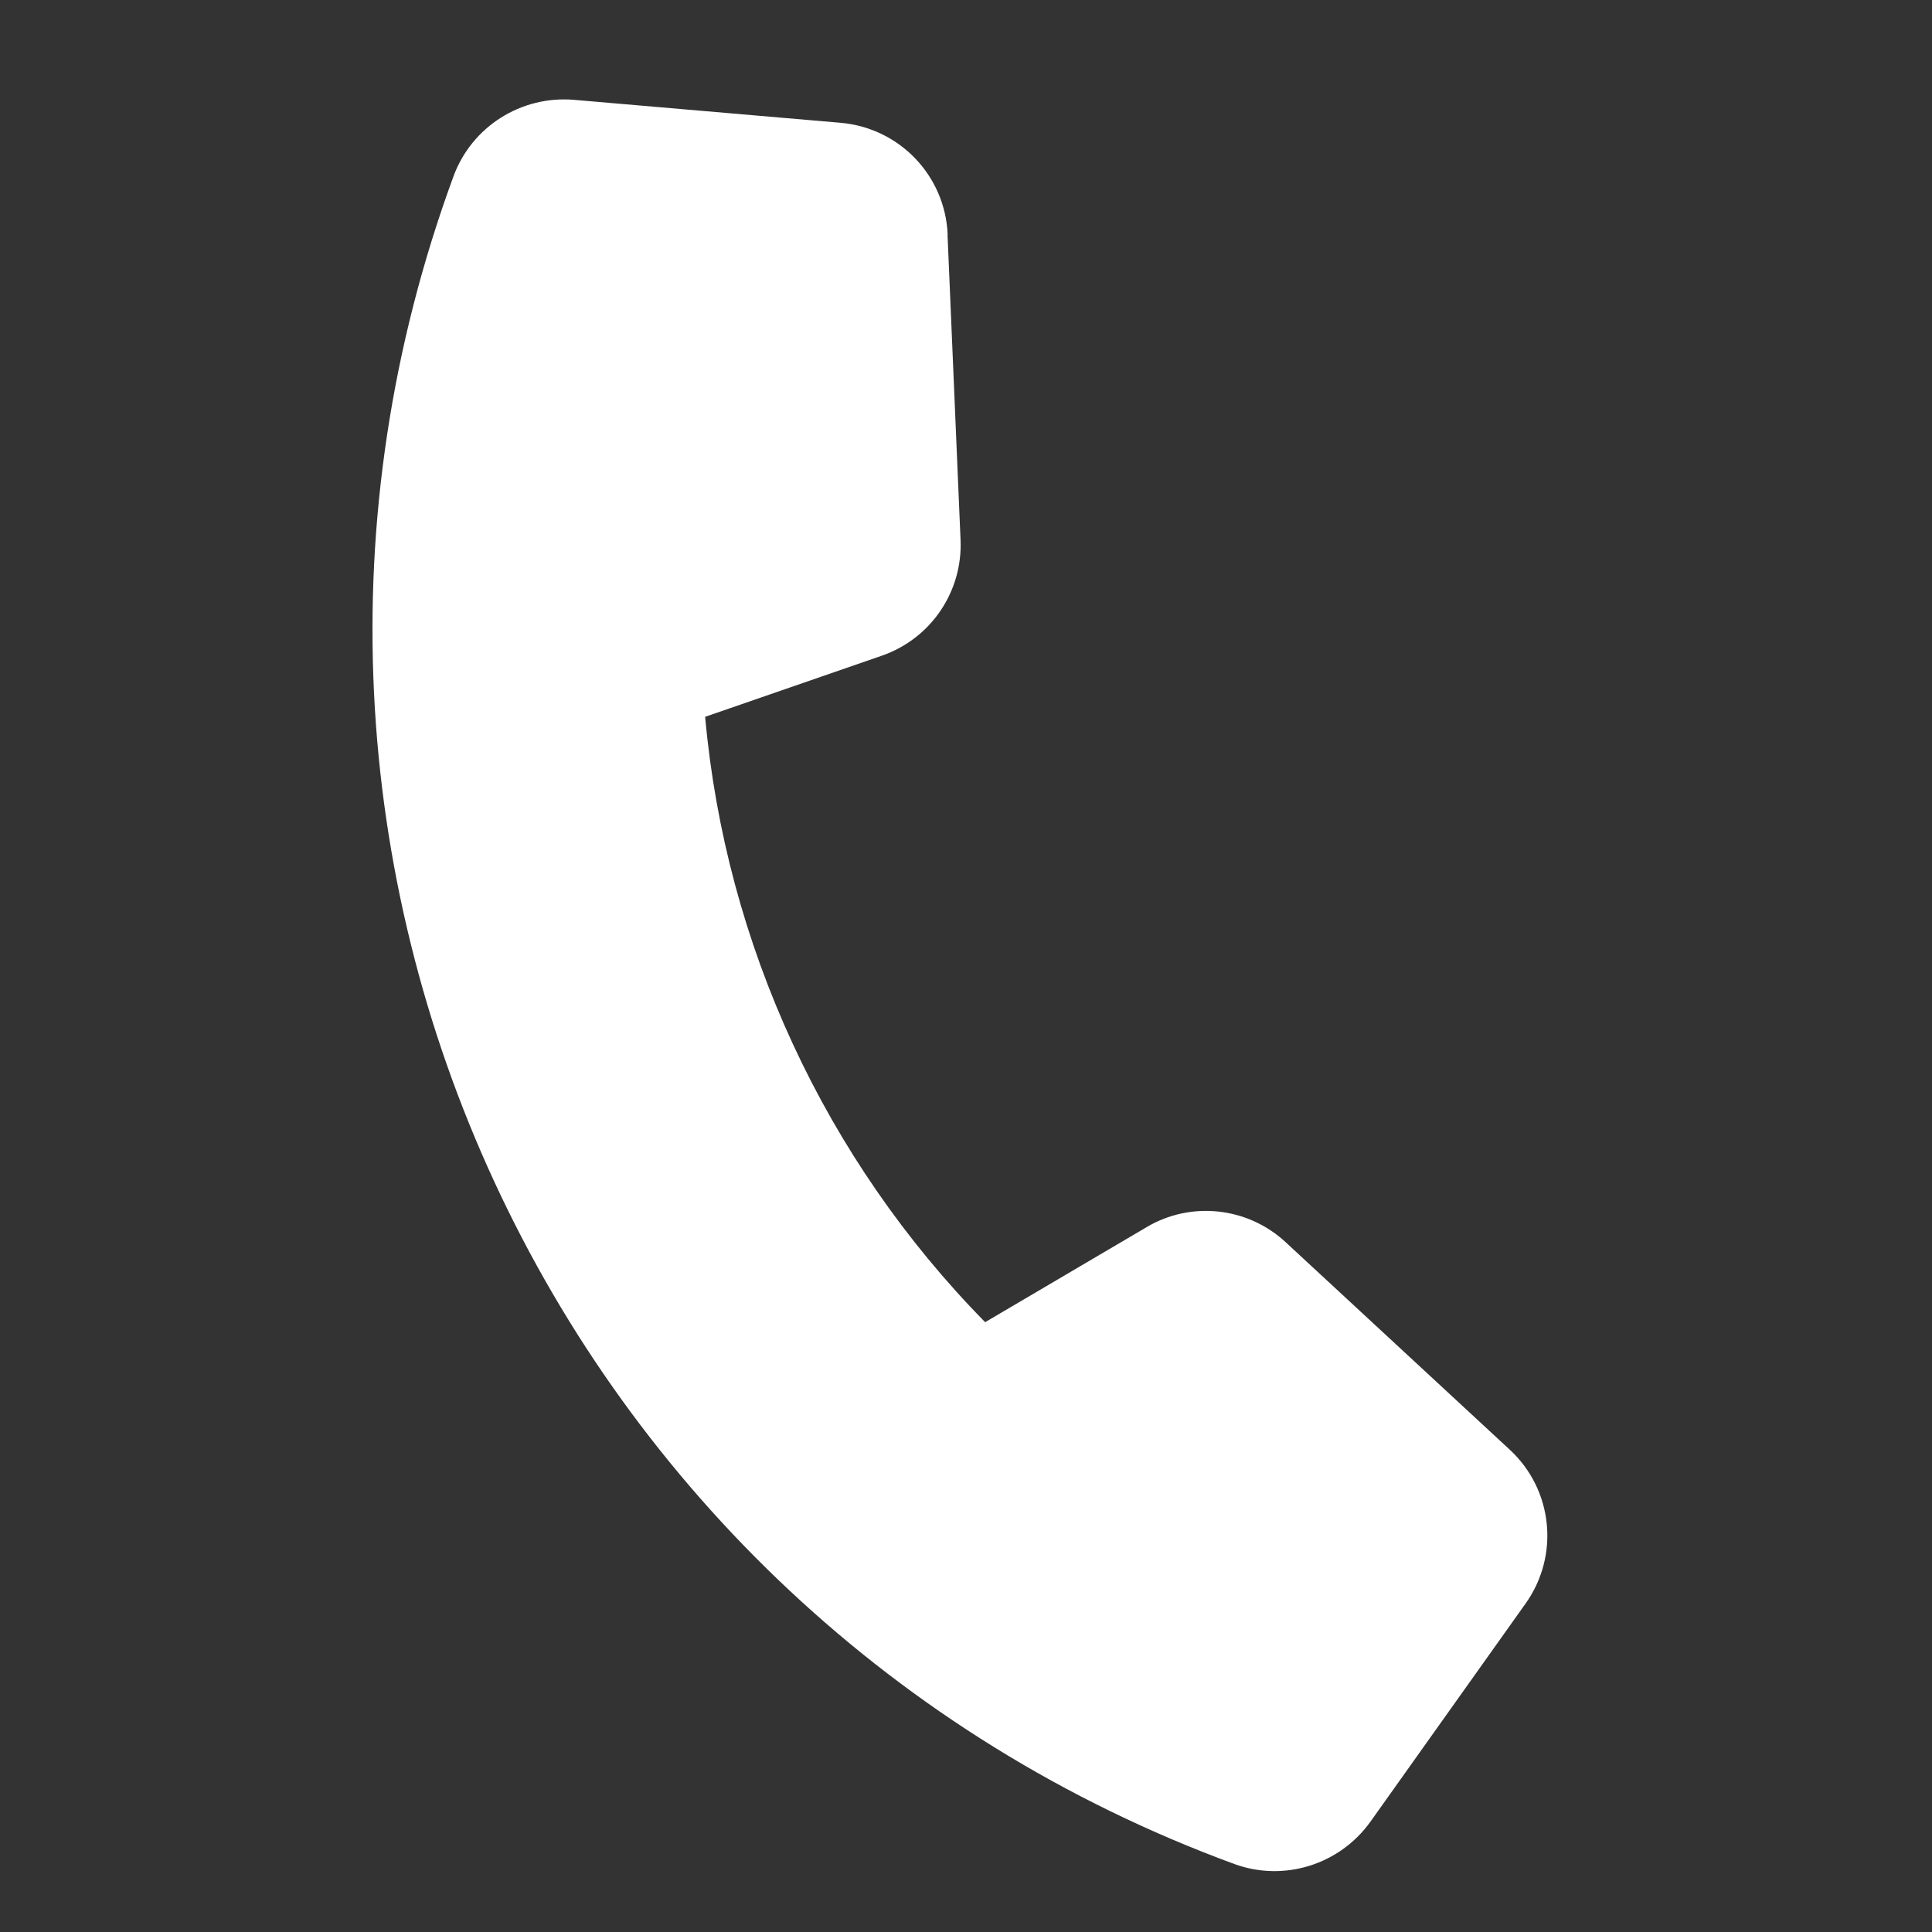 <svg width="45" height="45" viewBox="0 0 45 45" fill="none" xmlns="http://www.w3.org/2000/svg">
    <rect x="0" y="0" width="45" height="45" fill="#333333" stroke="none"/>
    <g clip-path="url(#clip0_101_1291)">
        <path d="M22.073 5.466C22.017 4.091 20.948 2.977 19.578 2.86L13.366 2.325C12.136 2.223 10.987 2.951 10.563 4.106C4.73 19.981 12.872 37.582 28.746 43.415C29.901 43.839 31.2 43.435 31.919 42.432L35.533 37.351C36.331 36.231 36.174 34.696 35.162 33.763L29.945 28.933C29.06 28.112 27.736 27.968 26.701 28.586L22.946 30.796C19.214 27 16.901 21.999 16.424 16.696L20.538 15.273C21.681 14.877 22.425 13.782 22.373 12.575L22.07 5.473L22.073 5.466Z" fill="white"/>
    </g>
    <defs>
        <clipPath id="clip0_101_1291">
            <rect width="35" height="35" fill="white" transform="translate(12.072) rotate(20.175)"/>
        </clipPath>
    </defs>
</svg>
